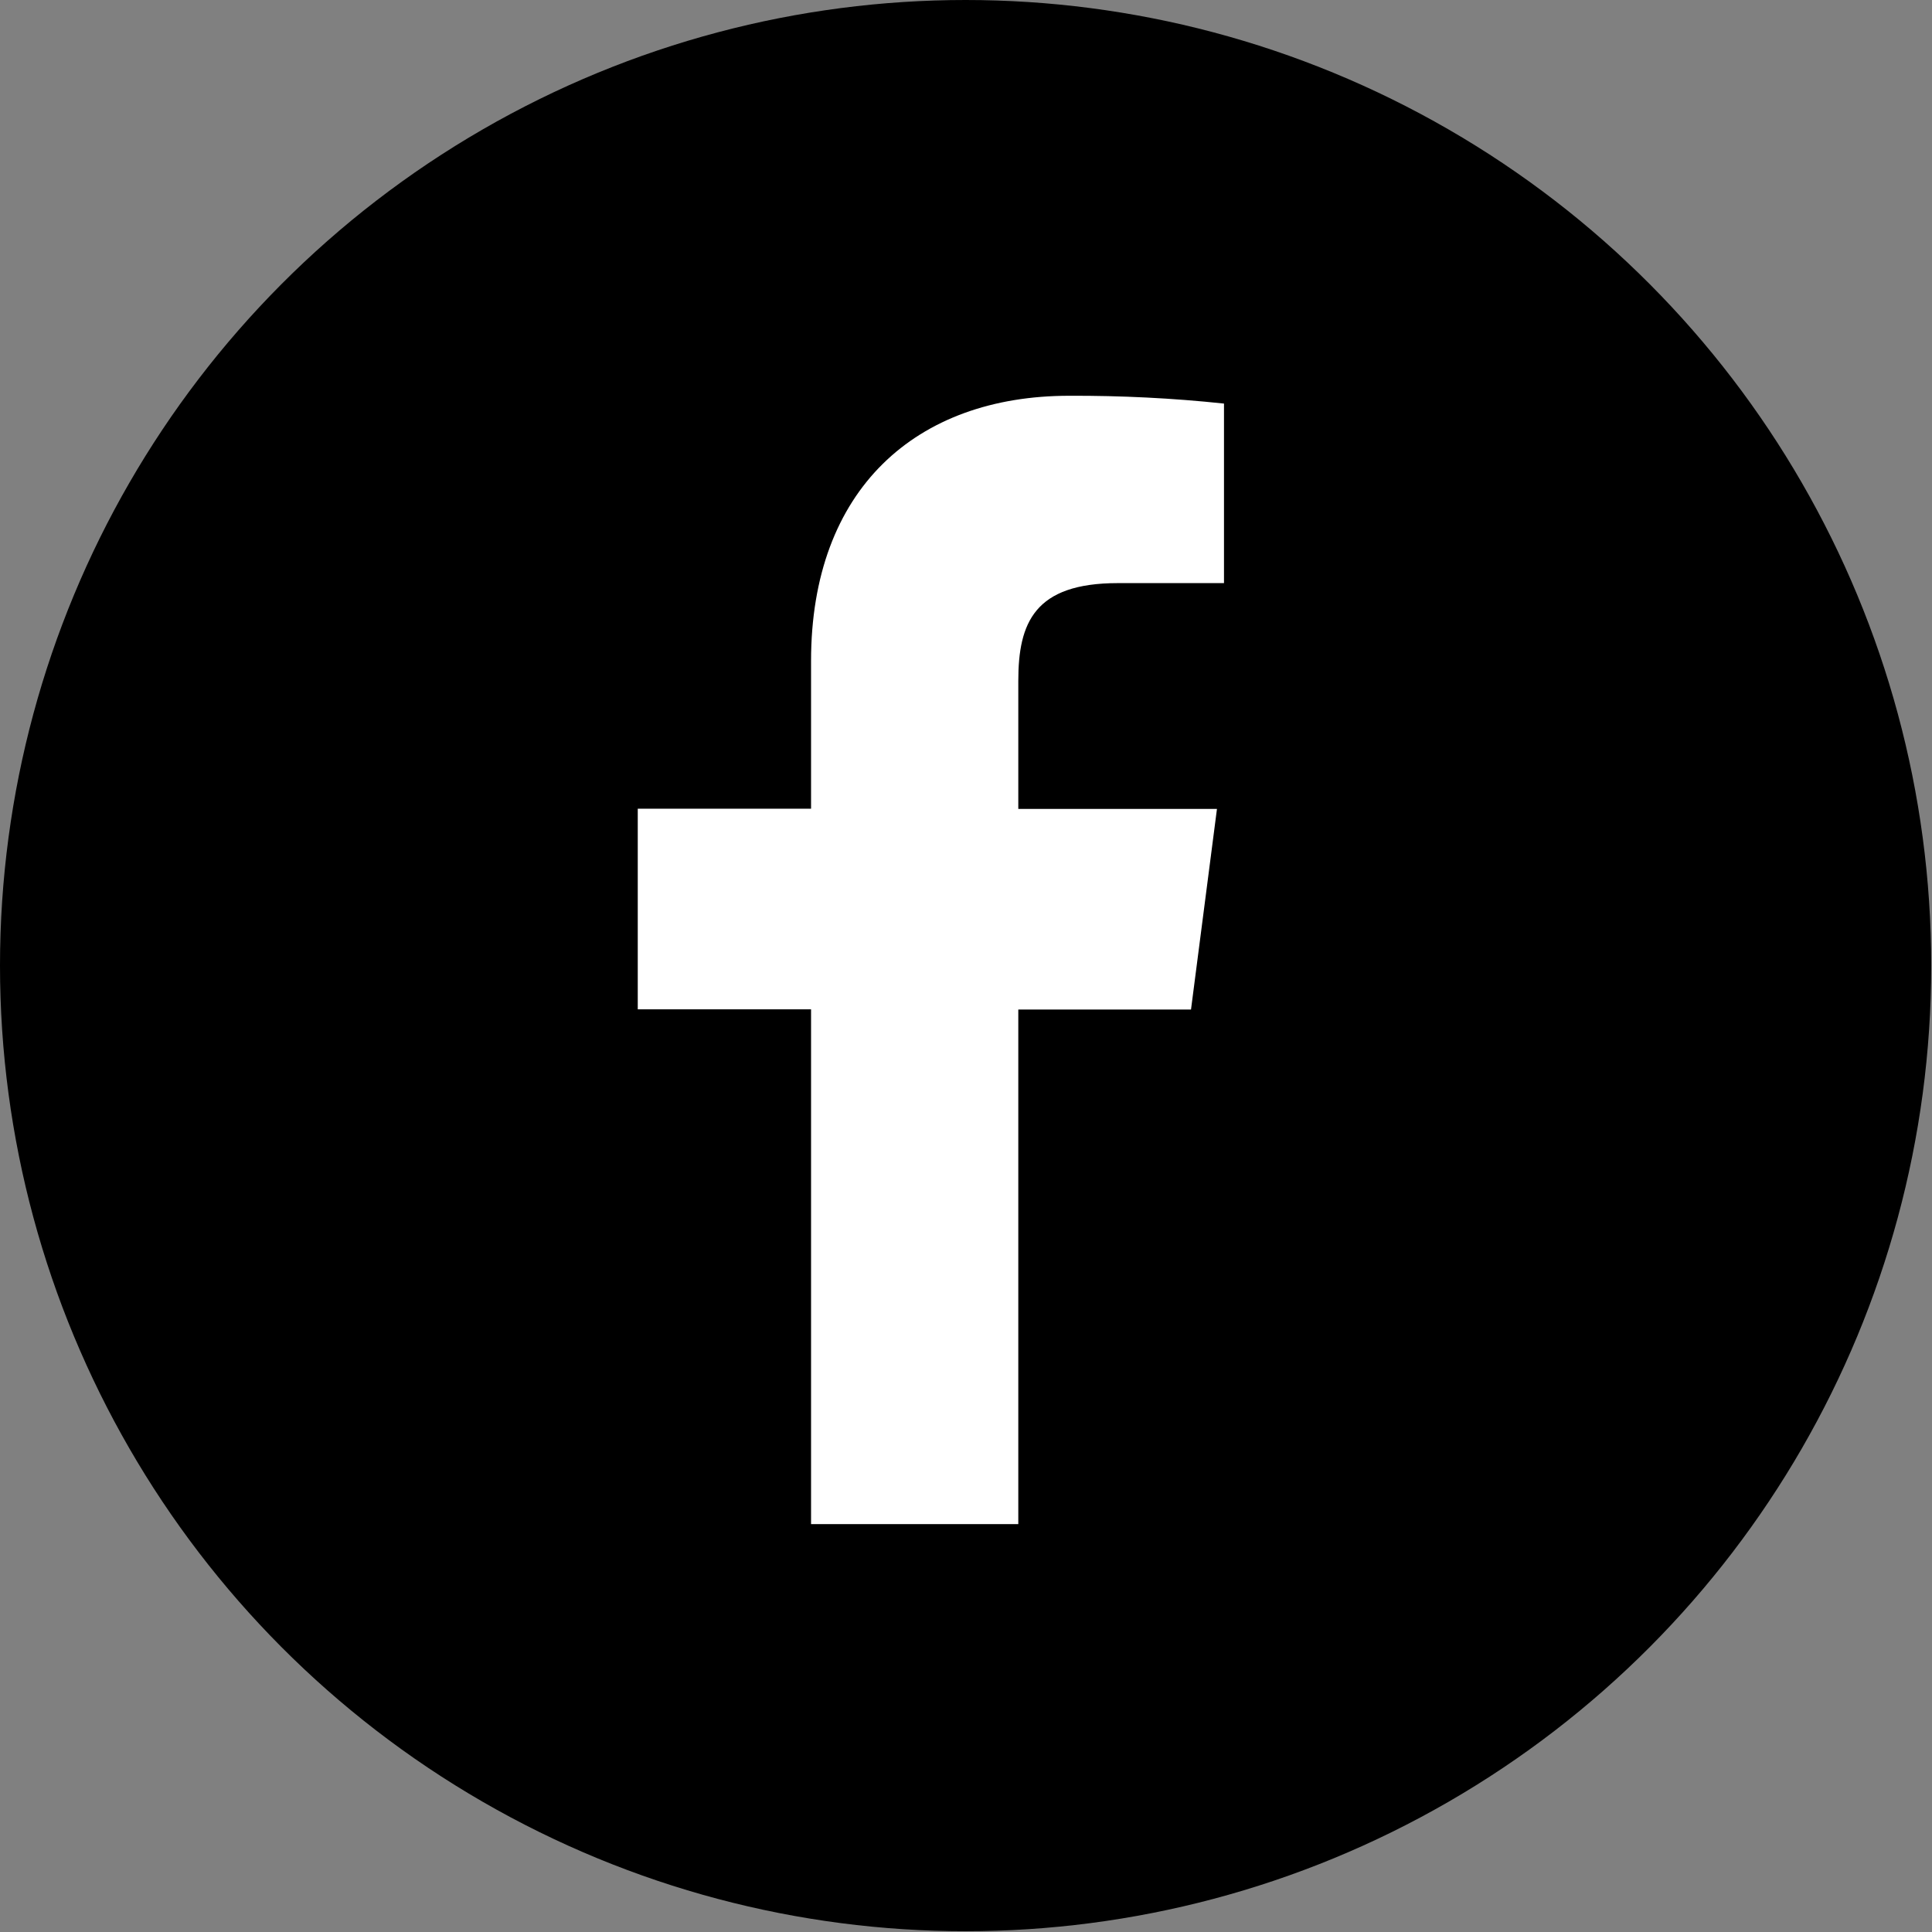 <?xml version="1.0" encoding="UTF-8" standalone="no"?>
<!DOCTYPE svg PUBLIC "-//W3C//DTD SVG 1.1//EN" "http://www.w3.org/Graphics/SVG/1.1/DTD/svg11.dtd">
<svg width="100%" height="100%" viewBox="0 0 990 990" version="1.1" xmlns="http://www.w3.org/2000/svg" xmlns:xlink="http://www.w3.org/1999/xlink" xml:space="preserve" xmlns:serif="http://www.serif.com/" style="fill-rule:evenodd;clip-rule:evenodd;stroke-linejoin:round;stroke-miterlimit:2;">
    <rect x="0" y="0" width="990" height="990" fill="#808080" stroke="none"/>
    <g id="Icon_FB" transform="matrix(1,0,0,1,-7,-7)">
        <circle id="Ellipse_8" cx="501.8" cy="501.8" r="494.8"/>
        <path id="Pfad_39" d="M617.3,524.3L630.6,421.5L528.8,421.5L528.8,355.9C528.8,326.1 537.1,305.8 579.8,305.8L634.2,305.8L634.2,213.8C607.9,211 581.4,209.7 554.9,209.8C476.4,209.8 422.6,257.7 422.6,345.7L422.6,421.4L333.8,421.4L333.8,524.2L422.6,524.2L422.6,788L528.8,788L528.8,524.3L617.3,524.3Z" style="fill:white;fill-rule:nonzero;"/>
    </g>
</svg>
